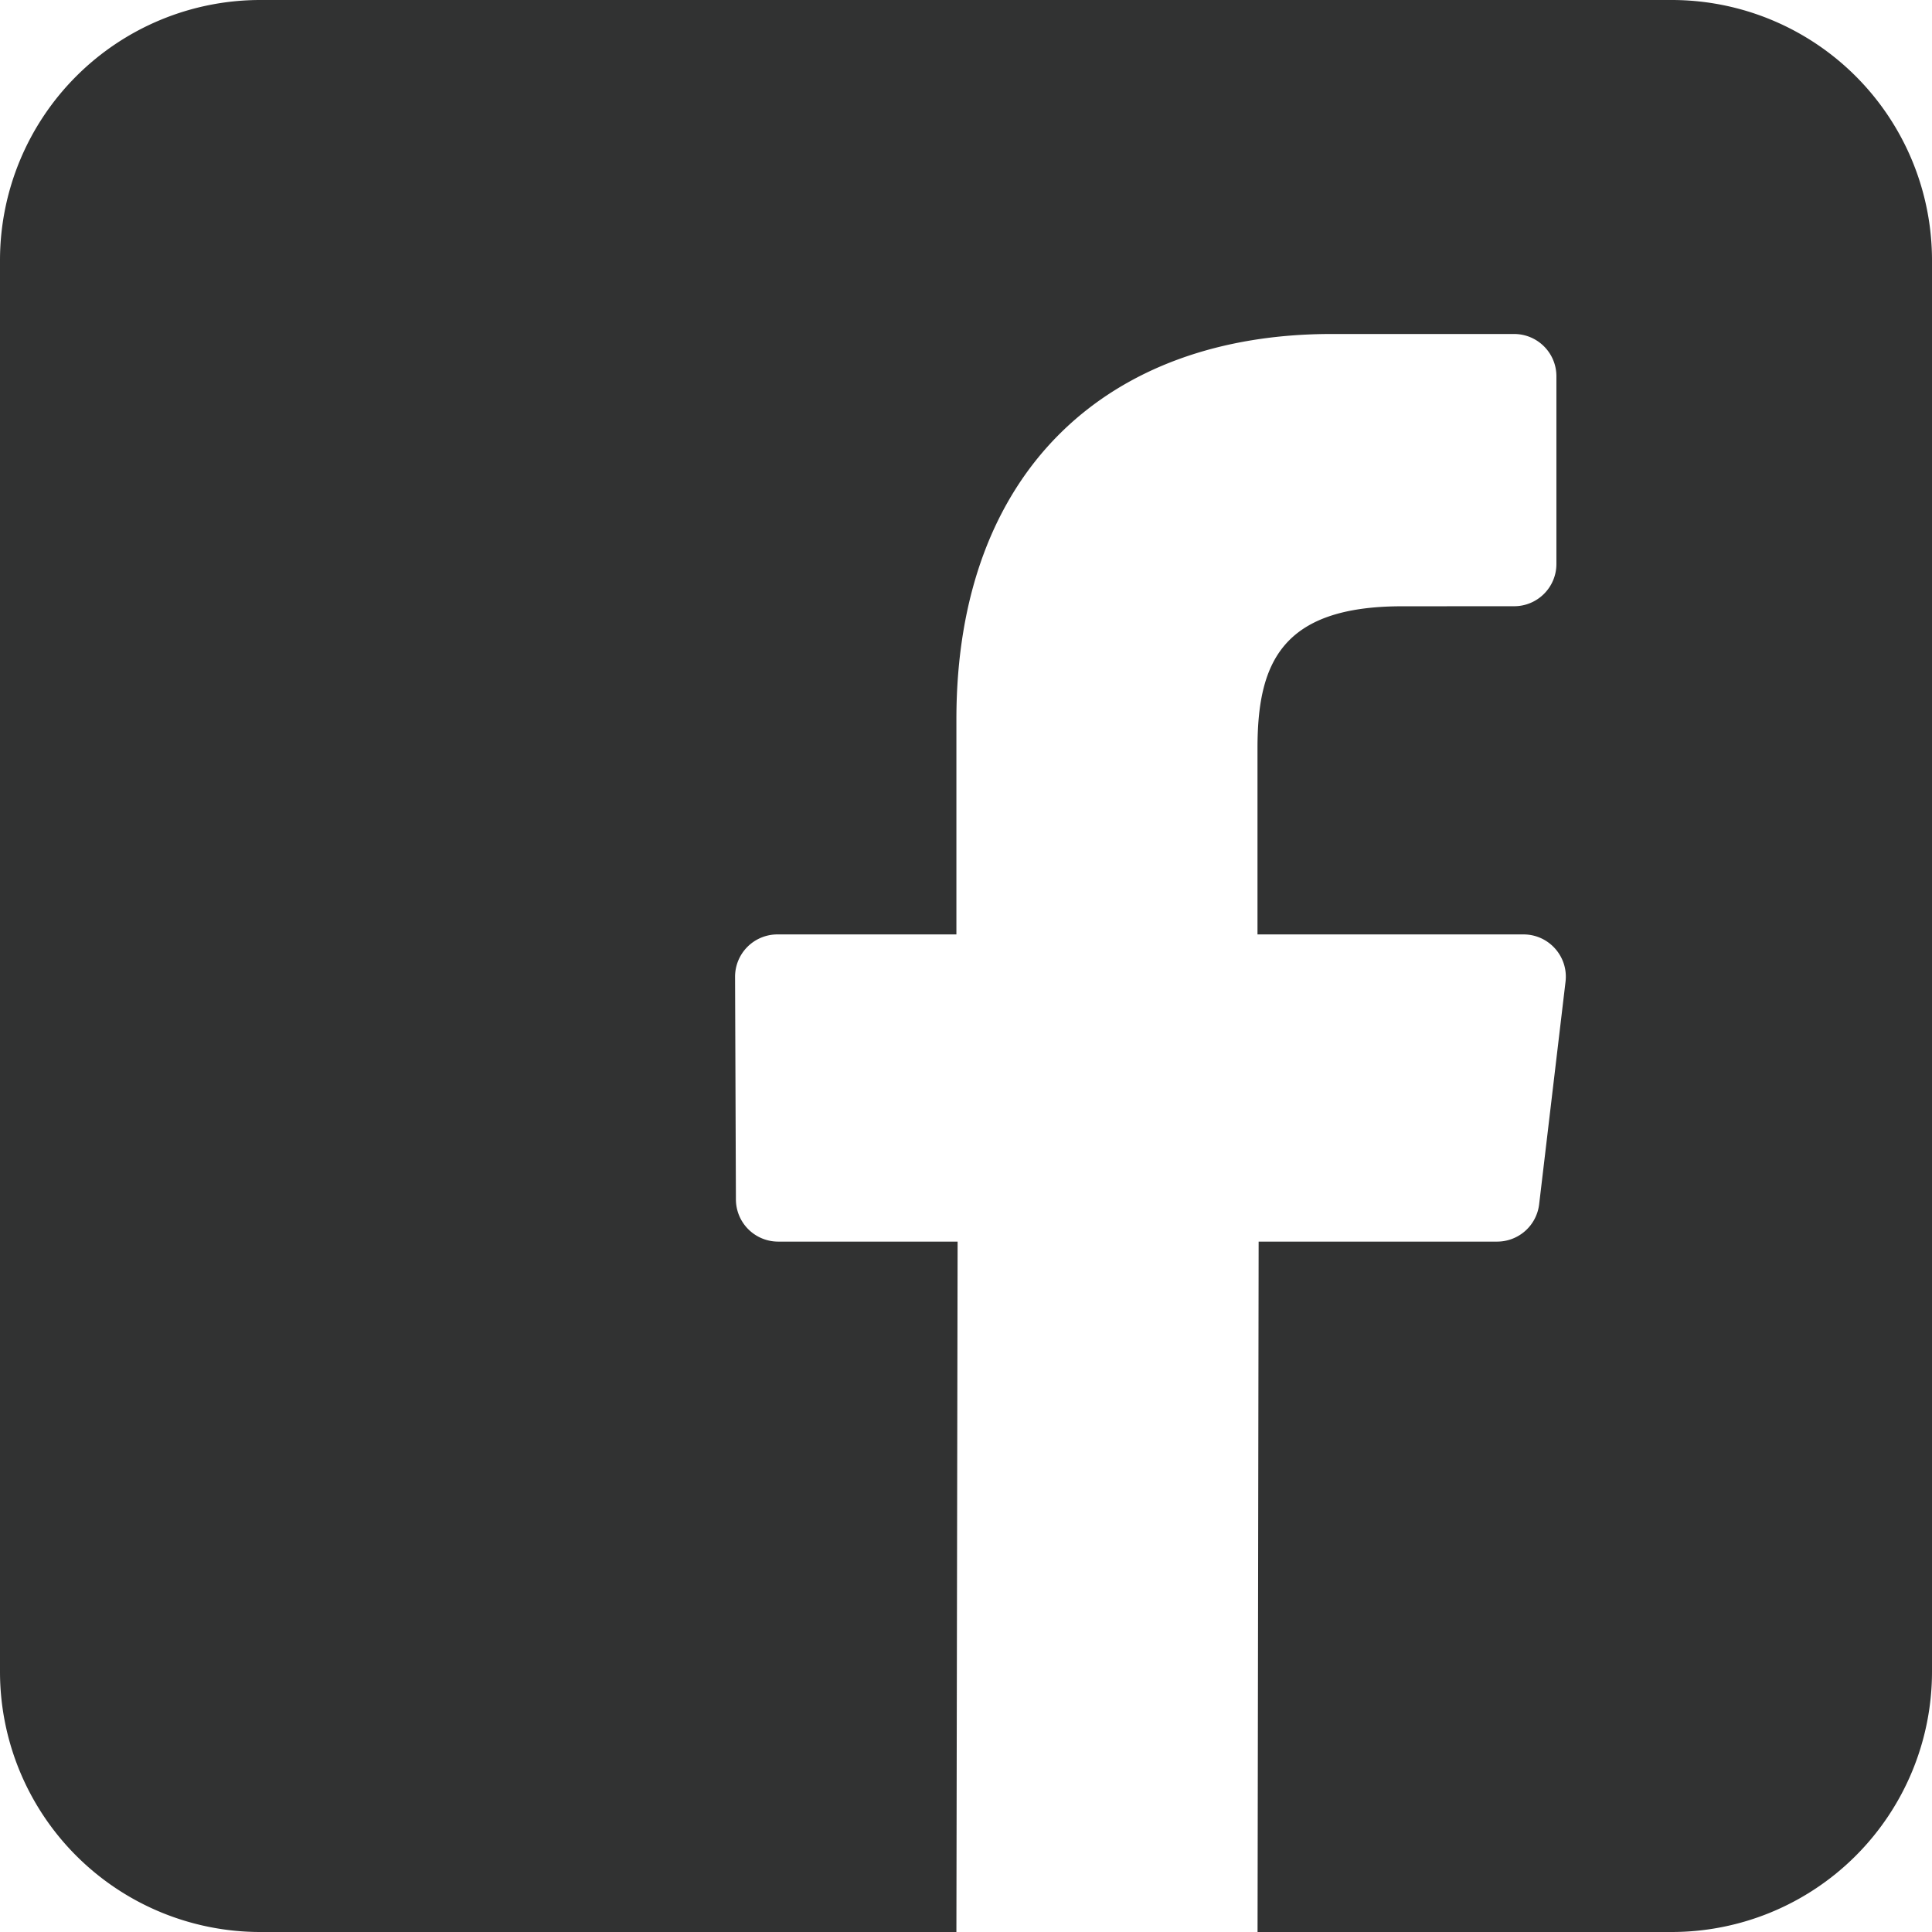 <svg xmlns="http://www.w3.org/2000/svg" width="32" height="32" viewBox="0 0 32 32"><g><g clip-path="url(#clip-216502D2-1770-4063-A8A4-4A54400374F8)"><path fill="#313232" d="M27.688 0H4.312A4.312 4.312 0 0 0 0 4.312v23.376A4.312 4.312 0 0 0 4.312 32h11.529l.02-11.435H12.89a.7.7 0 0 1-.701-.698l-.014-3.686a.701.701 0 0 1 .7-.704h2.966v-3.562c0-4.133 2.524-6.383 6.211-6.383h3.026c.387 0 .701.313.701.7v3.109c0 .387-.314.7-.7.7l-1.857.001c-2.006 0-2.394.953-2.394 2.352v3.083h4.406c.42 0 .746.367.696.784l-.437 3.686a.701.701 0 0 1-.696.618h-3.95L20.829 32h6.86A4.312 4.312 0 0 0 32 27.688V4.312A4.312 4.312 0 0 0 27.688 0"/></g></g></svg>